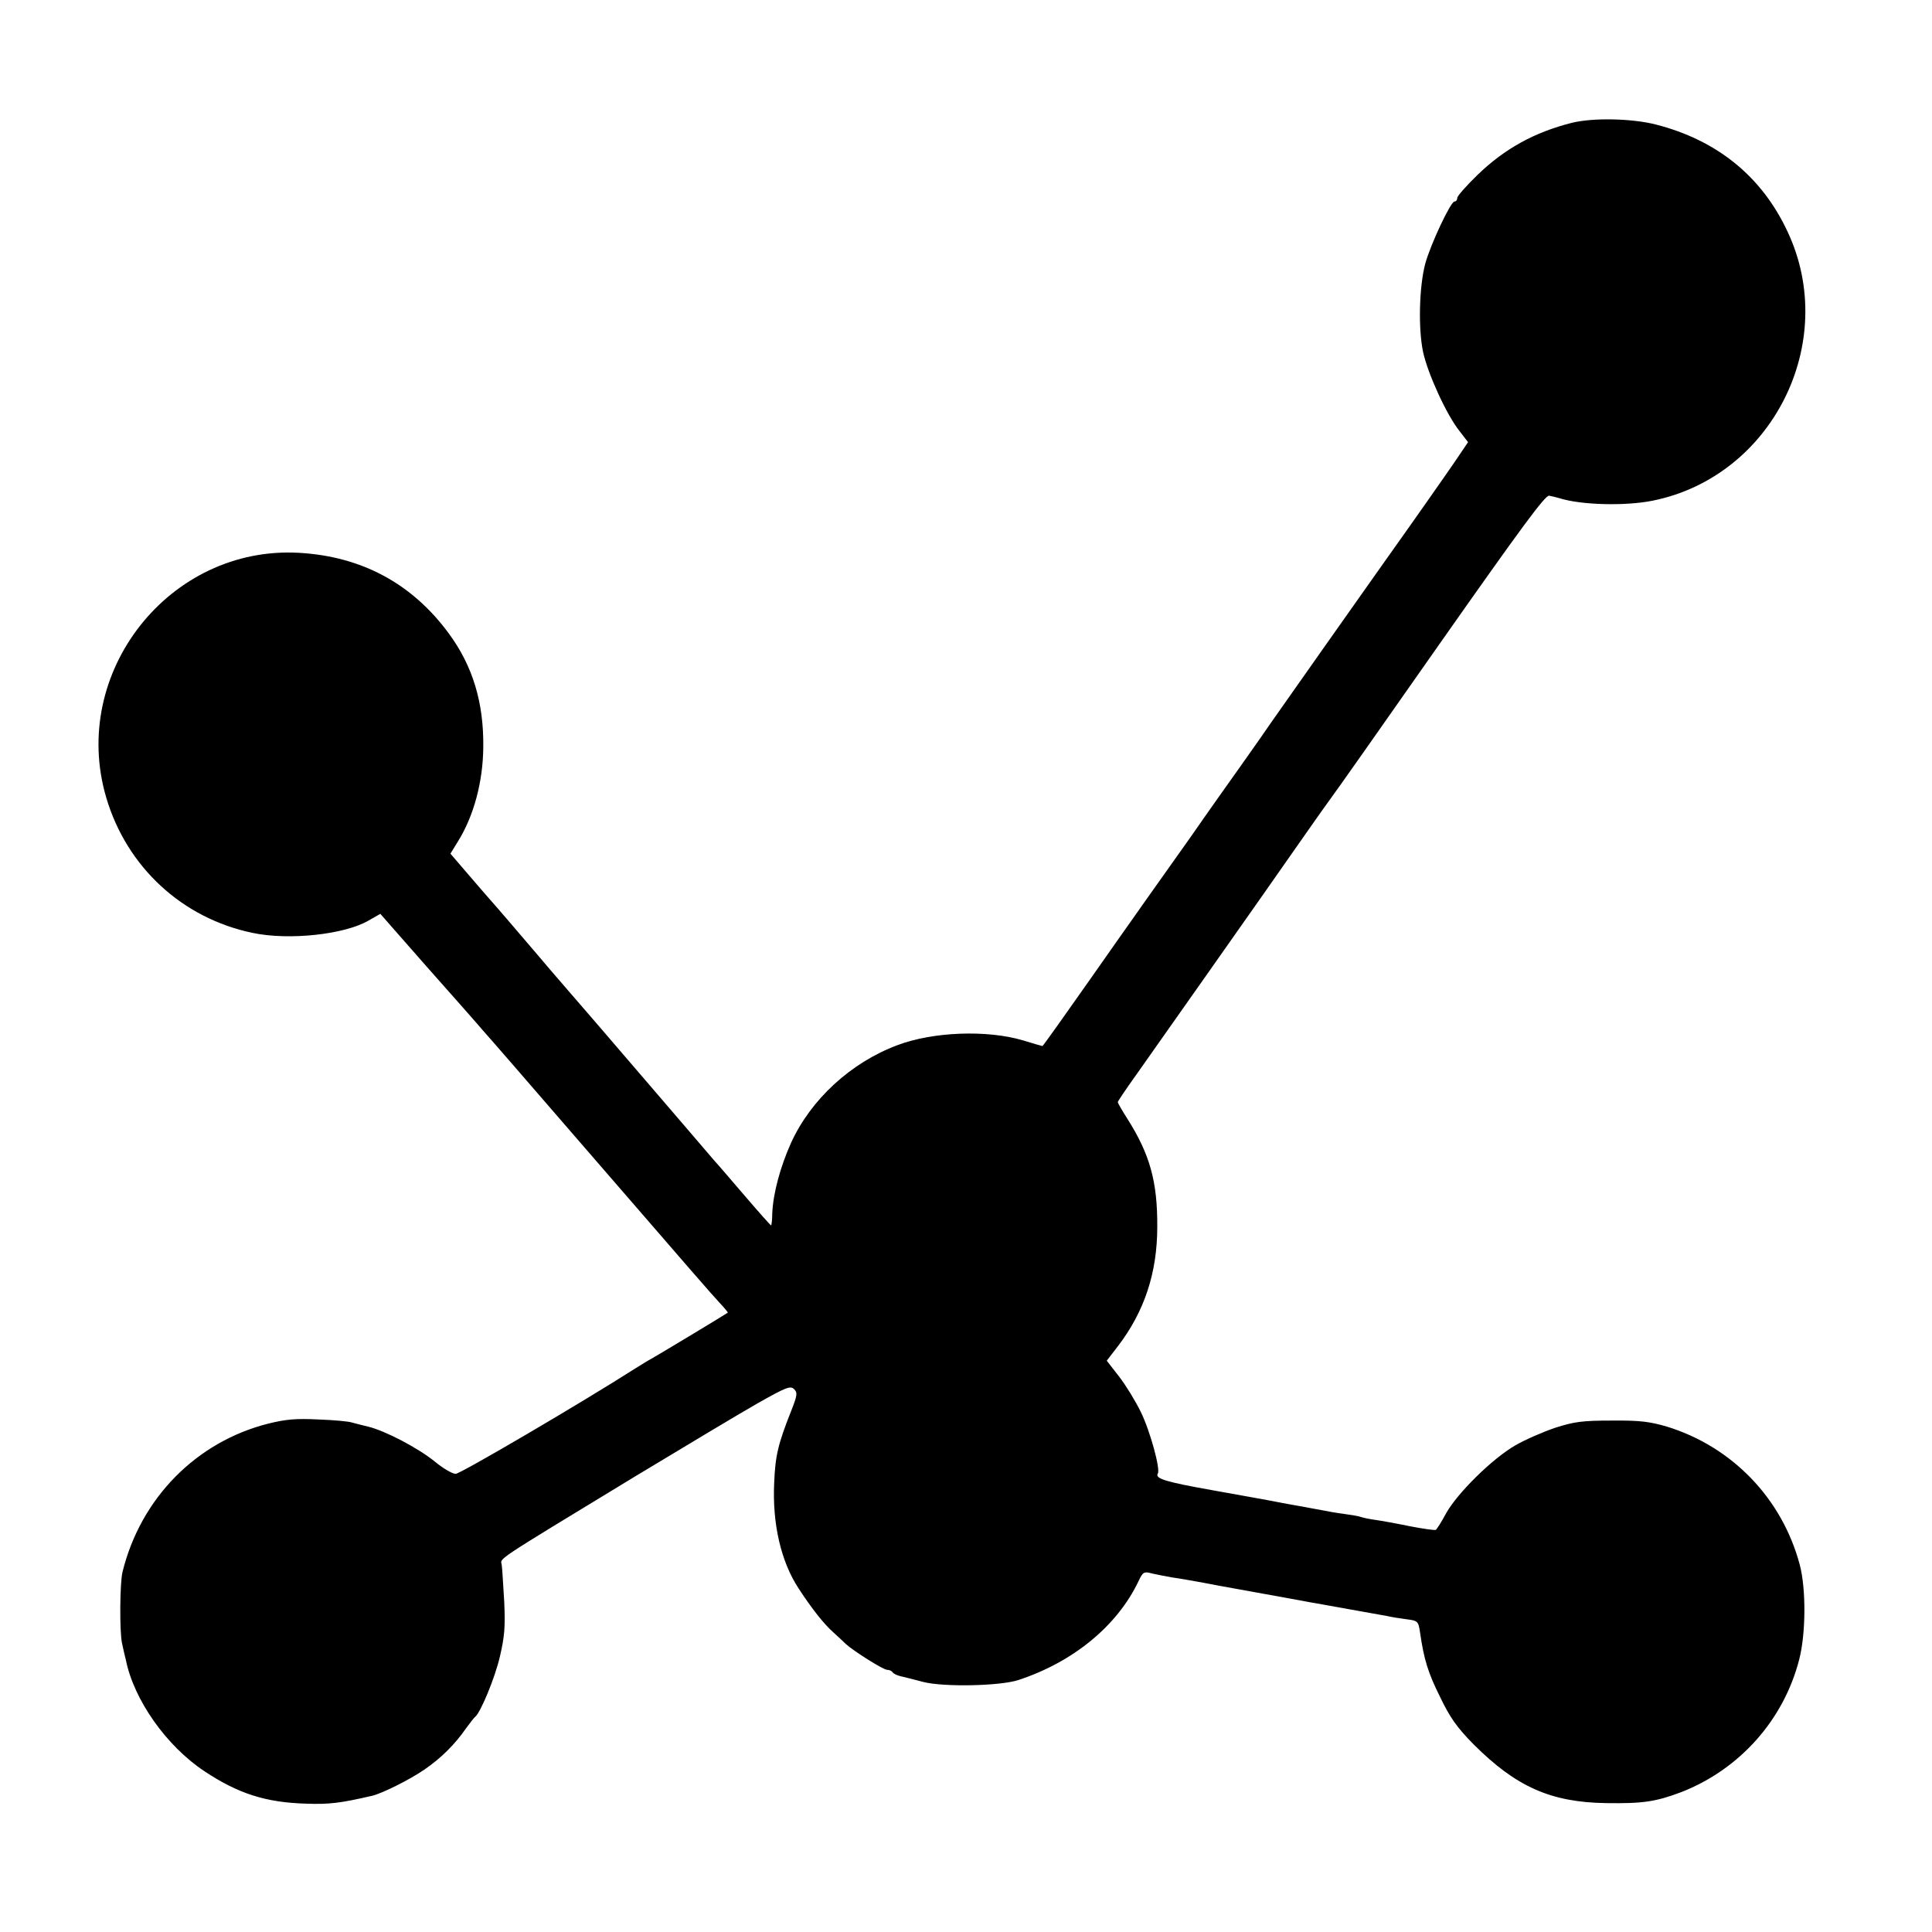 <svg version="1" xmlns="http://www.w3.org/2000/svg" width="700pt" height="700pt" viewBox="0 0 700 700" preserveAspectRatio="xMidYMid meet"><g transform="translate(0,700) scale(0.1,-0.1)" fill="#000000" stroke="none"><path d="M5695 6555 c-135 -34 -244 -94 -342 -189 -40 -39 -73 -76 -73 -83 0 -7 -4 -13 -10 -13 -14 0 -87 -156 -106 -225 -22 -83 -26 -234 -8 -320 17 -79 86 -230 133 -288 l30 -39 -48 -71 c-39 -57 -159 -228 -251 -357 -69 -97 -398 -564 -416 -590 -13 -19 -60 -87 -105 -150 -45 -63 -107 -151 -138 -195 -30 -44 -59 -84 -63 -90 -7 -9 -251 -354 -346 -490 -92 -131 -173 -245 -175 -245 -1 0 -34 9 -72 21 -130 38 -325 31 -454 -18 -168 -63 -313 -196 -385 -354 -39 -87 -65 -183 -68 -256 0 -24 -3 -43 -4 -43 -2 0 -43 46 -91 102 -49 57 -100 117 -115 133 -14 17 -128 149 -253 295 -125 146 -251 292 -279 324 -56 65 -77 89 -108 126 -58 68 -152 178 -172 200 -12 14 -50 57 -83 96 l-61 71 27 44 c58 93 91 217 92 342 2 161 -38 294 -125 412 -133 181 -316 279 -542 292 -470 27 -833 -434 -699 -887 74 -251 275 -437 530 -490 132 -28 334 -6 421 45 l42 24 173 -197 c96 -108 186 -210 200 -227 15 -16 163 -187 330 -380 458 -529 491 -567 526 -605 18 -19 31 -35 30 -36 -6 -5 -265 -161 -277 -167 -8 -4 -34 -20 -58 -35 -194 -124 -634 -382 -651 -382 -12 0 -46 20 -75 44 -60 49 -180 112 -242 127 -21 5 -48 12 -59 15 -11 4 -65 9 -121 11 -81 4 -117 1 -182 -15 -261 -66 -462 -270 -528 -537 -10 -40 -11 -217 -2 -258 5 -23 11 -51 14 -61 29 -145 147 -312 284 -403 123 -82 224 -114 370 -118 83 -3 124 2 240 29 36 9 133 57 187 94 60 41 111 91 153 152 14 19 28 37 32 40 19 15 71 140 89 217 17 73 20 107 16 198 -4 61 -7 121 -9 134 -3 28 -46 0 482 321 179 108 379 228 444 265 104 59 120 65 133 52 13 -13 12 -22 -10 -78 -49 -123 -58 -165 -62 -262 -7 -149 25 -286 89 -383 47 -72 91 -128 125 -158 19 -17 39 -36 45 -42 27 -25 136 -94 150 -94 8 0 17 -4 20 -9 3 -5 16 -11 28 -14 13 -3 50 -12 83 -21 74 -19 278 -15 345 7 198 65 358 196 435 358 16 34 20 36 49 28 17 -4 49 -10 71 -14 22 -3 99 -16 170 -30 72 -13 144 -26 160 -29 28 -5 101 -18 170 -31 17 -3 80 -14 140 -25 61 -11 124 -22 140 -25 17 -4 49 -9 72 -12 40 -5 42 -7 48 -47 14 -98 29 -147 73 -235 36 -75 61 -110 121 -171 154 -154 280 -210 480 -213 134 -2 180 5 273 40 212 83 371 262 427 481 24 93 25 255 2 342 -64 241 -245 428 -481 501 -62 18 -97 23 -200 22 -107 0 -136 -4 -205 -26 -44 -15 -109 -43 -145 -64 -83 -48 -208 -171 -250 -245 -17 -32 -35 -60 -38 -61 -4 -2 -46 4 -93 13 -48 10 -104 20 -125 23 -22 3 -46 8 -54 11 -8 3 -33 7 -55 10 -38 5 -58 9 -122 21 -16 3 -53 10 -83 15 -30 6 -66 12 -79 15 -13 2 -103 19 -200 36 -169 30 -207 42 -196 60 10 16 -28 155 -62 224 -19 39 -54 96 -78 127 l-45 58 40 52 c96 125 143 266 143 433 1 164 -27 263 -108 391 -19 30 -35 57 -35 61 0 3 31 49 69 102 57 81 450 638 625 889 28 40 62 88 76 107 14 18 194 274 400 568 291 414 379 534 393 531 10 -2 27 -6 37 -9 78 -25 240 -29 338 -9 433 87 677 573 489 974 -93 200 -255 332 -478 389 -87 22 -227 25 -304 6z"/></g></svg>